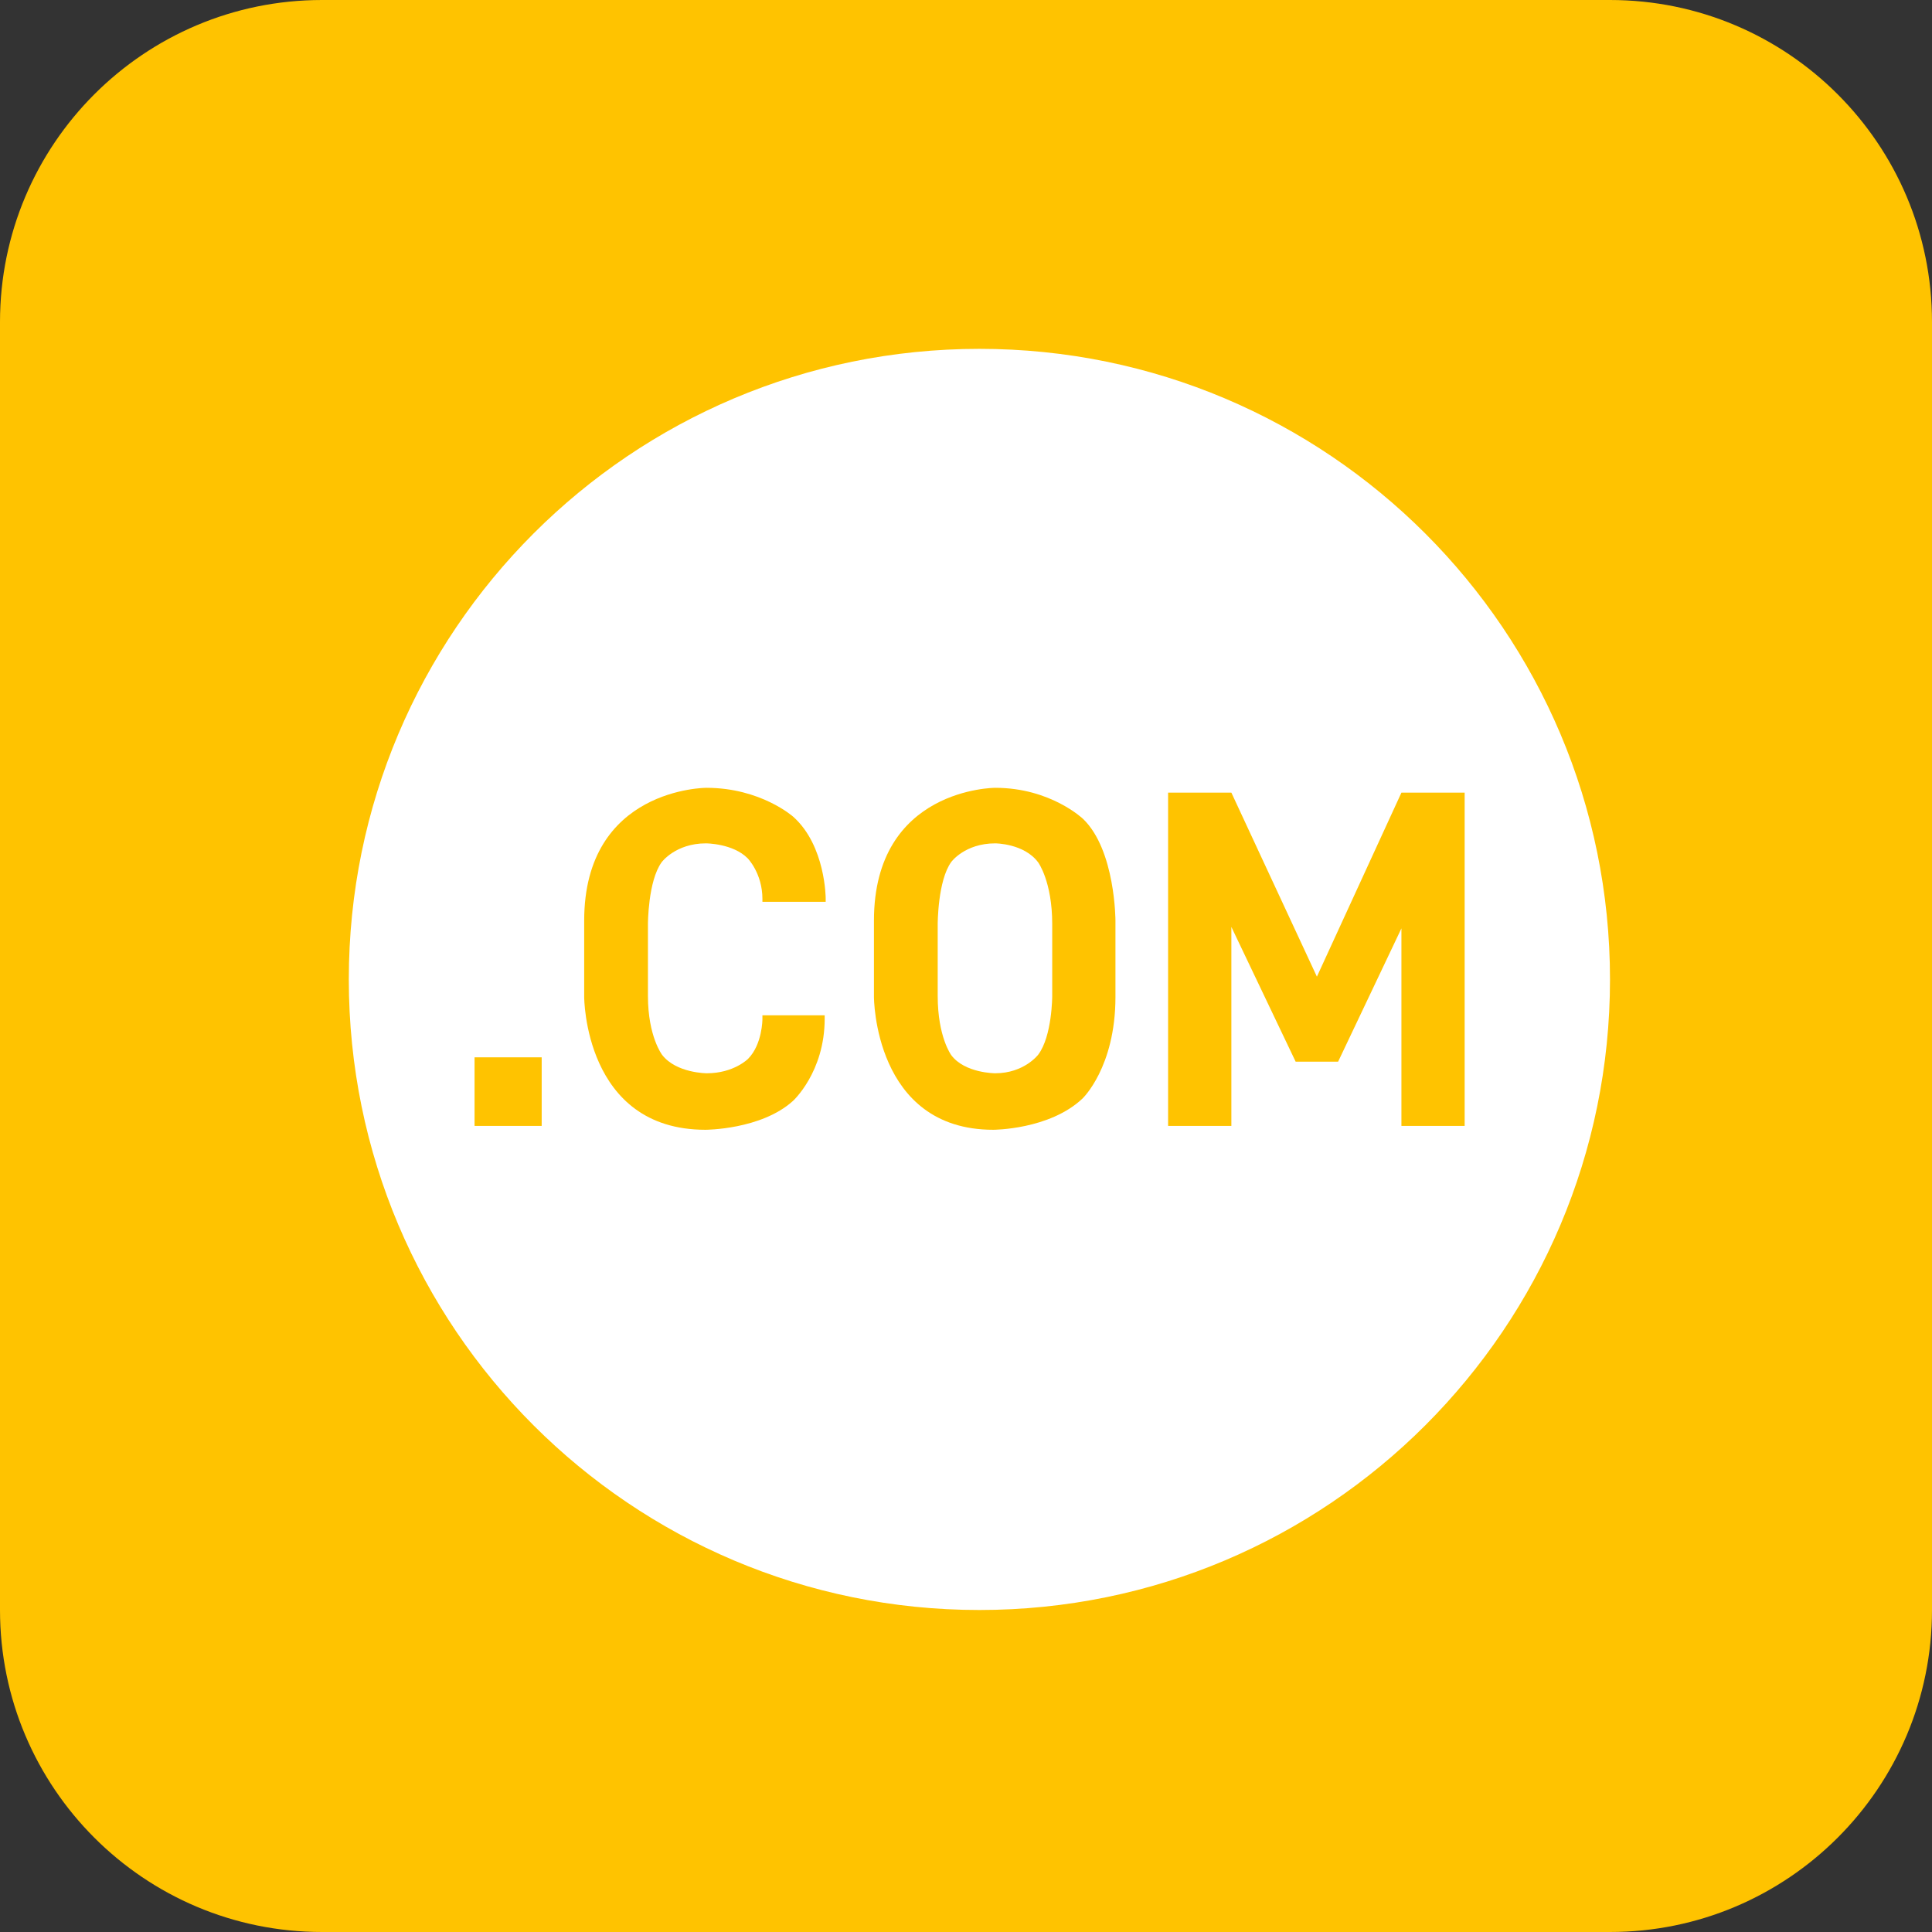 <svg xmlns="http://www.w3.org/2000/svg" xmlns:xlink="http://www.w3.org/1999/xlink" width="48" height="48" viewBox="0 0 48 48" fill="none"><rect x="0" y="0" width="48" height="48" fill="#333333" stroke="none"/><path     fill="#FFC300"  d="M8 -4.89859e-15L40 -4.89859e-15C44.418 -4.89859e-15 48 3.582 48 8L48 40C48 44.418 44.418 48 40 48L8 48C3.582 48 -8.1595e-15 44.418 -7.34788e-15 40L2.44929e-15 8C2.71983e-15 3.582 3.582 -5.43967e-15 8 -4.89859e-15Z"></path><path d="M40 24.334C40 32.986 32.986 40 24.333 40C15.681 40 8.666 32.986 8.666 24.334C8.666 15.681 15.681 8.667 24.333 8.667C32.986 8.667 40 15.681 40 24.334Z"   fill="#FFFFFF" ></path><path     fill="#FFC300"  d="M11.79 26.269L13.458 26.269L13.458 27.973L11.79 27.973L11.79 26.269Z"></path><path     fill="#FFC300"  d="M17.526 28.069C14.514 28.069 14.514 24.769 14.514 24.769L14.514 22.873C14.514 19.573 17.549 19.573 17.549 19.573C18.905 19.573 19.709 20.293 19.709 20.293C20.514 21.013 20.514 22.321 20.514 22.321L20.514 22.405L18.942 22.405L18.942 22.333C18.942 21.697 18.576 21.325 18.576 21.325C18.209 20.953 17.538 20.953 17.538 20.953C16.782 20.953 16.439 21.421 16.439 21.421C16.098 21.889 16.098 22.957 16.098 22.957L16.098 24.745C16.098 25.753 16.451 26.209 16.451 26.209C16.805 26.665 17.561 26.665 17.561 26.665C18.233 26.665 18.587 26.305 18.587 26.305C18.942 25.945 18.942 25.321 18.942 25.321L18.942 25.225L20.489 25.225L20.489 25.309C20.489 26.641 19.698 27.355 19.698 27.355C18.905 28.069 17.526 28.069 17.526 28.069Z"></path><path     fill="#FFC300"  d="M24.677 28.069C21.713 28.069 21.713 24.769 21.713 24.769L21.713 22.873C21.713 19.573 24.726 19.573 24.726 19.573C26.105 19.573 26.91 20.347 26.91 20.347C27.713 21.121 27.713 22.873 27.713 22.873L27.713 24.769C27.713 26.521 26.892 27.295 26.892 27.295C26.07 28.069 24.677 28.069 24.677 28.069ZM24.726 26.665C25.445 26.665 25.794 26.203 25.794 26.203C26.142 25.741 26.142 24.745 26.142 24.745L26.142 22.957C26.142 21.901 25.794 21.427 25.794 21.427C25.445 20.953 24.726 20.953 24.726 20.953C23.97 20.953 23.634 21.415 23.634 21.415C23.297 21.877 23.297 22.957 23.297 22.957L23.297 24.745C23.297 25.765 23.634 26.215 23.634 26.215C23.97 26.665 24.726 26.665 24.726 26.665Z"></path><path     fill="#FFC300"  d="M36.389 19.693L36.389 27.973L34.818 27.973L34.818 23.065L33.245 26.377L32.19 26.377L30.593 23.029L30.593 27.973L29.021 27.973L29.021 19.693L30.593 19.693L32.718 24.265L34.818 19.693L36.389 19.693Z"></path></svg>